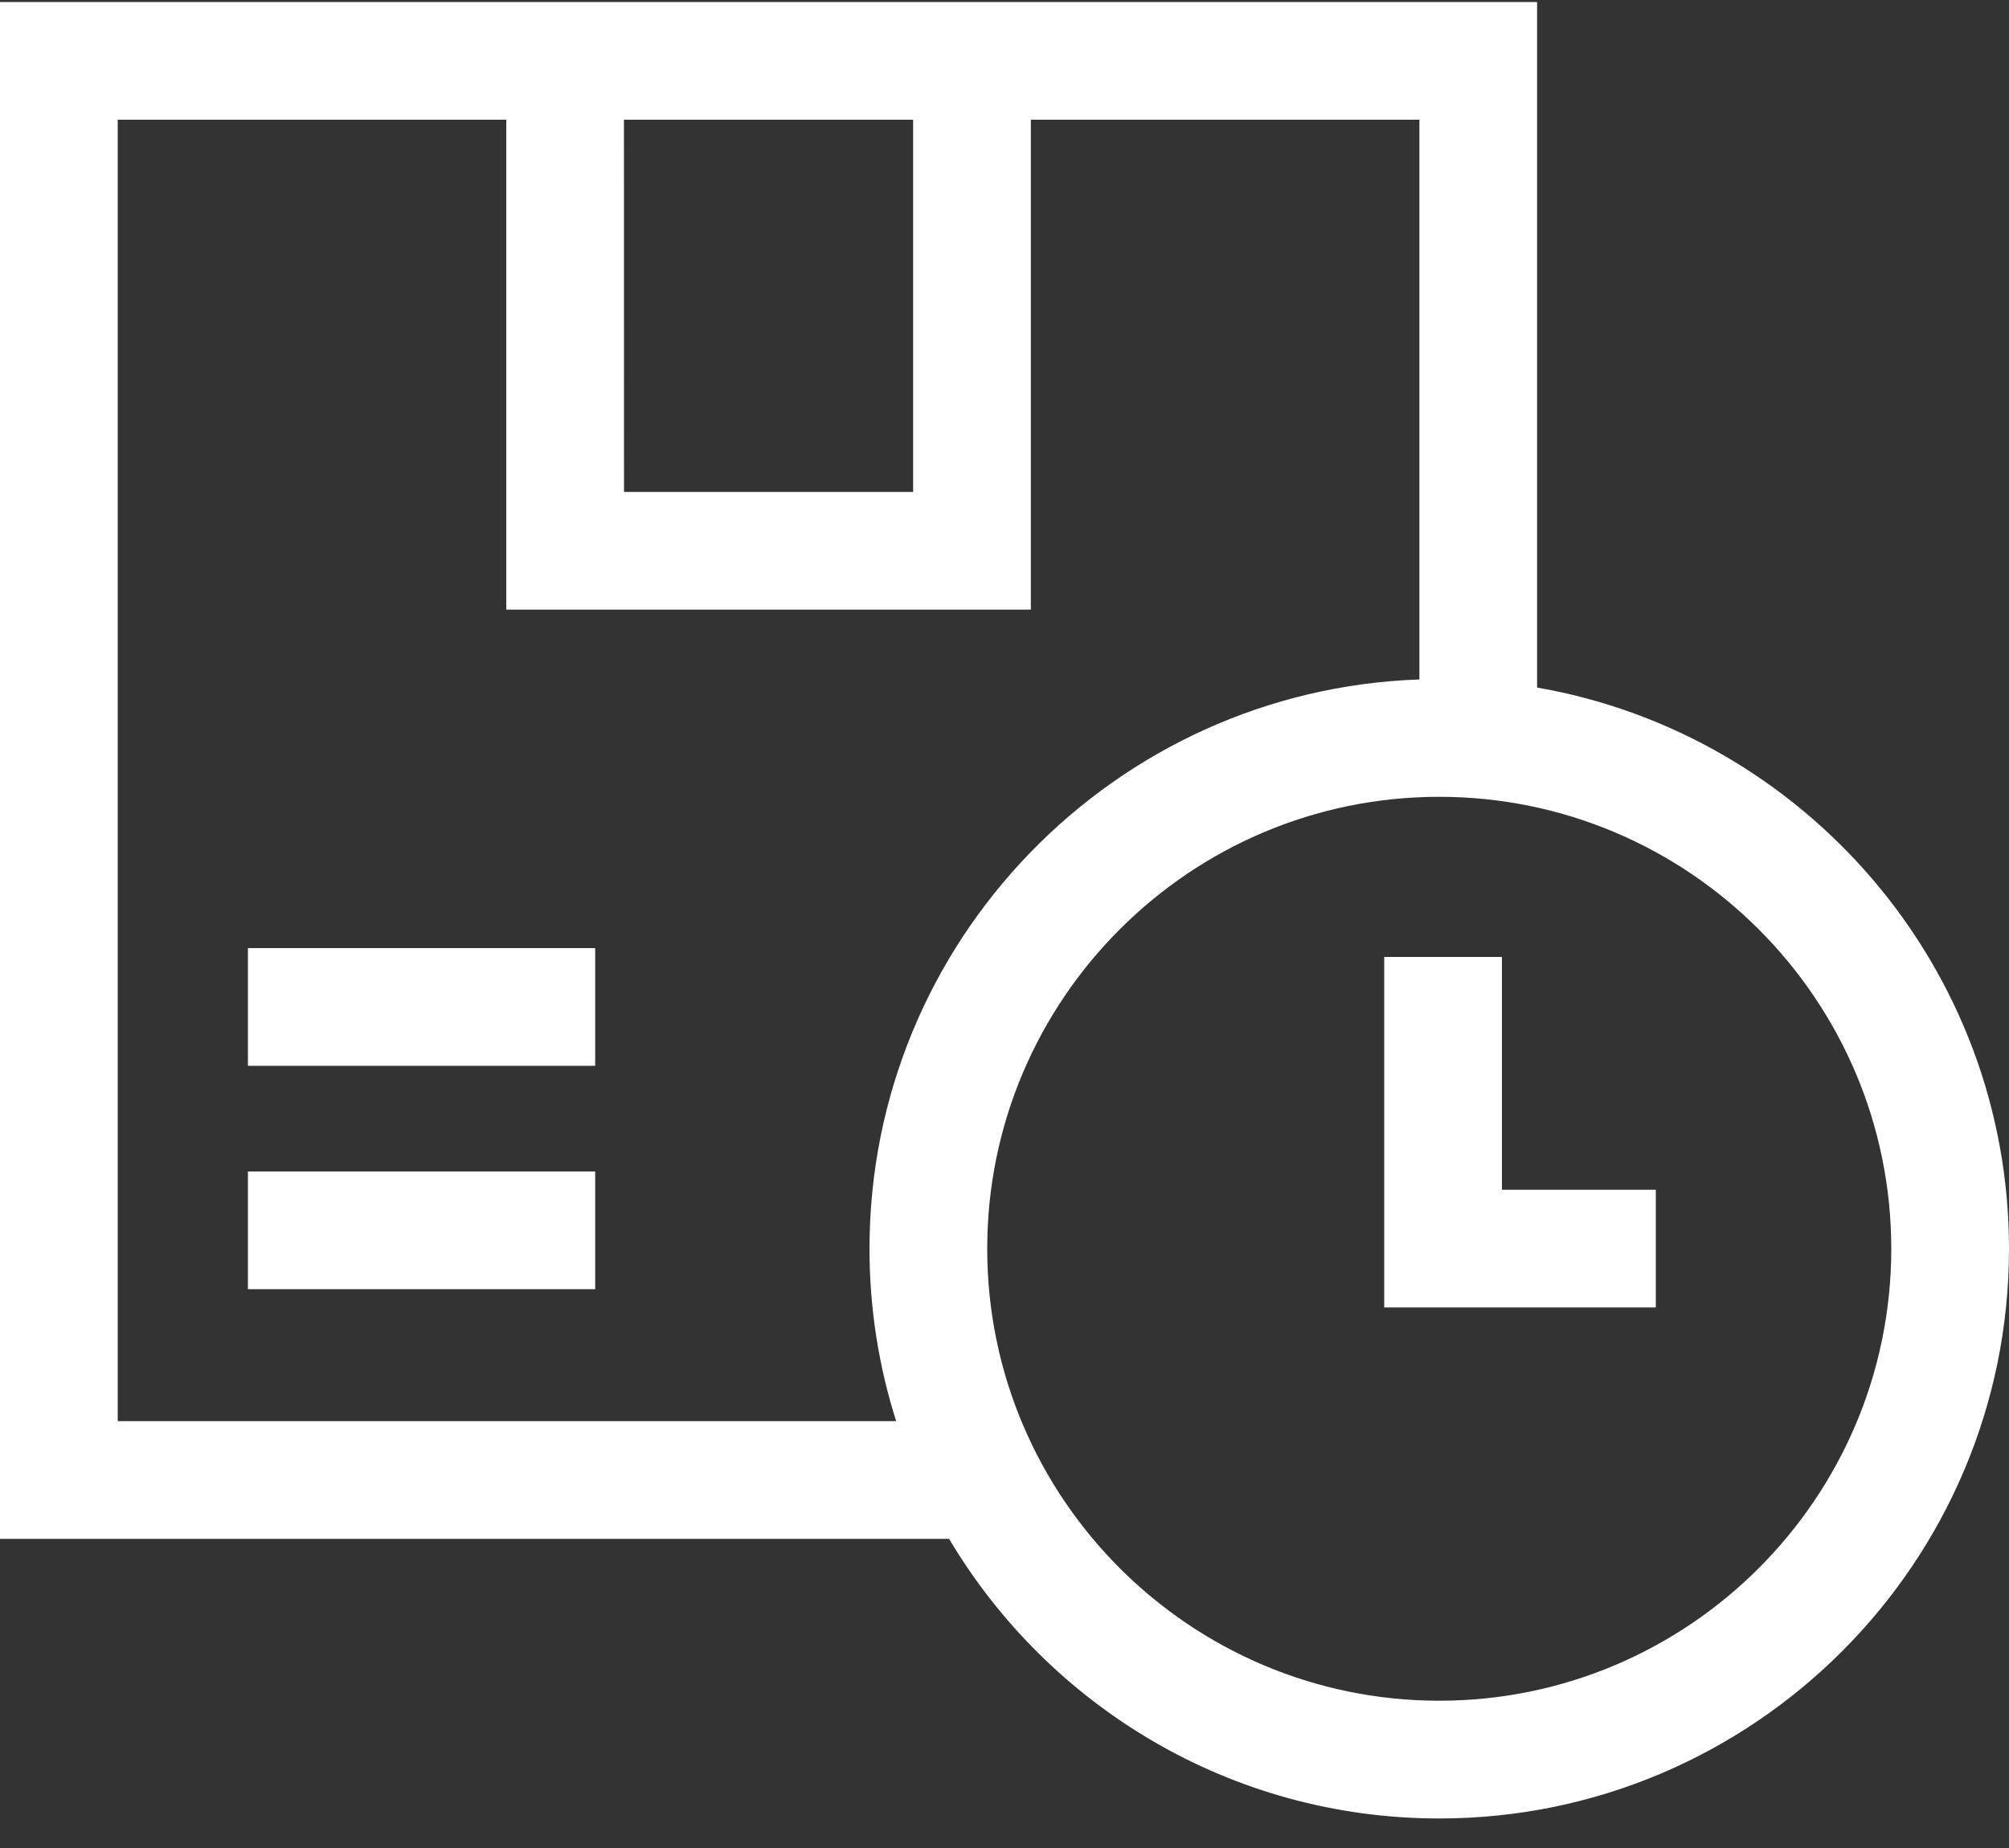 <svg xmlns="http://www.w3.org/2000/svg" width="50" height="46" viewBox="0 0 50 46"><rect x="0" y="0" width="50" height="46" fill="#333333" stroke="none"/><g><g><g><path fill="#fff" d="M6.17 29.16h8.643v2.93H6.17z"/></g><g><path fill="#fff" d="M6.17 23.6h8.643v2.93H6.17z"/></g><g><path fill="#fff" d="M35.82 42.334c-6.203 0-11.25-5.047-11.25-11.25 0-6.204 5.047-11.25 11.25-11.25s11.25 5.046 11.25 11.25-5.047 11.25-11.25 11.25zM2.93 2.98h9.67v12.195h13.056V2.98h9.67v13.933c-7.591.262-13.686 6.518-13.686 14.171 0 1.495.233 2.937.664 4.291H2.93zm12.599 0h7.197v9.265H15.53zm22.726 14.134V.05H0v38.255h23.621c2.474 4.163 7.015 6.96 12.199 6.96 7.819 0 14.18-6.362 14.18-14.18 0-6.99-5.082-12.813-11.745-13.971z"/></g><g><path fill="#fff" d="M37.38 23.82h-2.93v8.725h6.76v-2.93h-3.83z"/></g></g></g></svg>